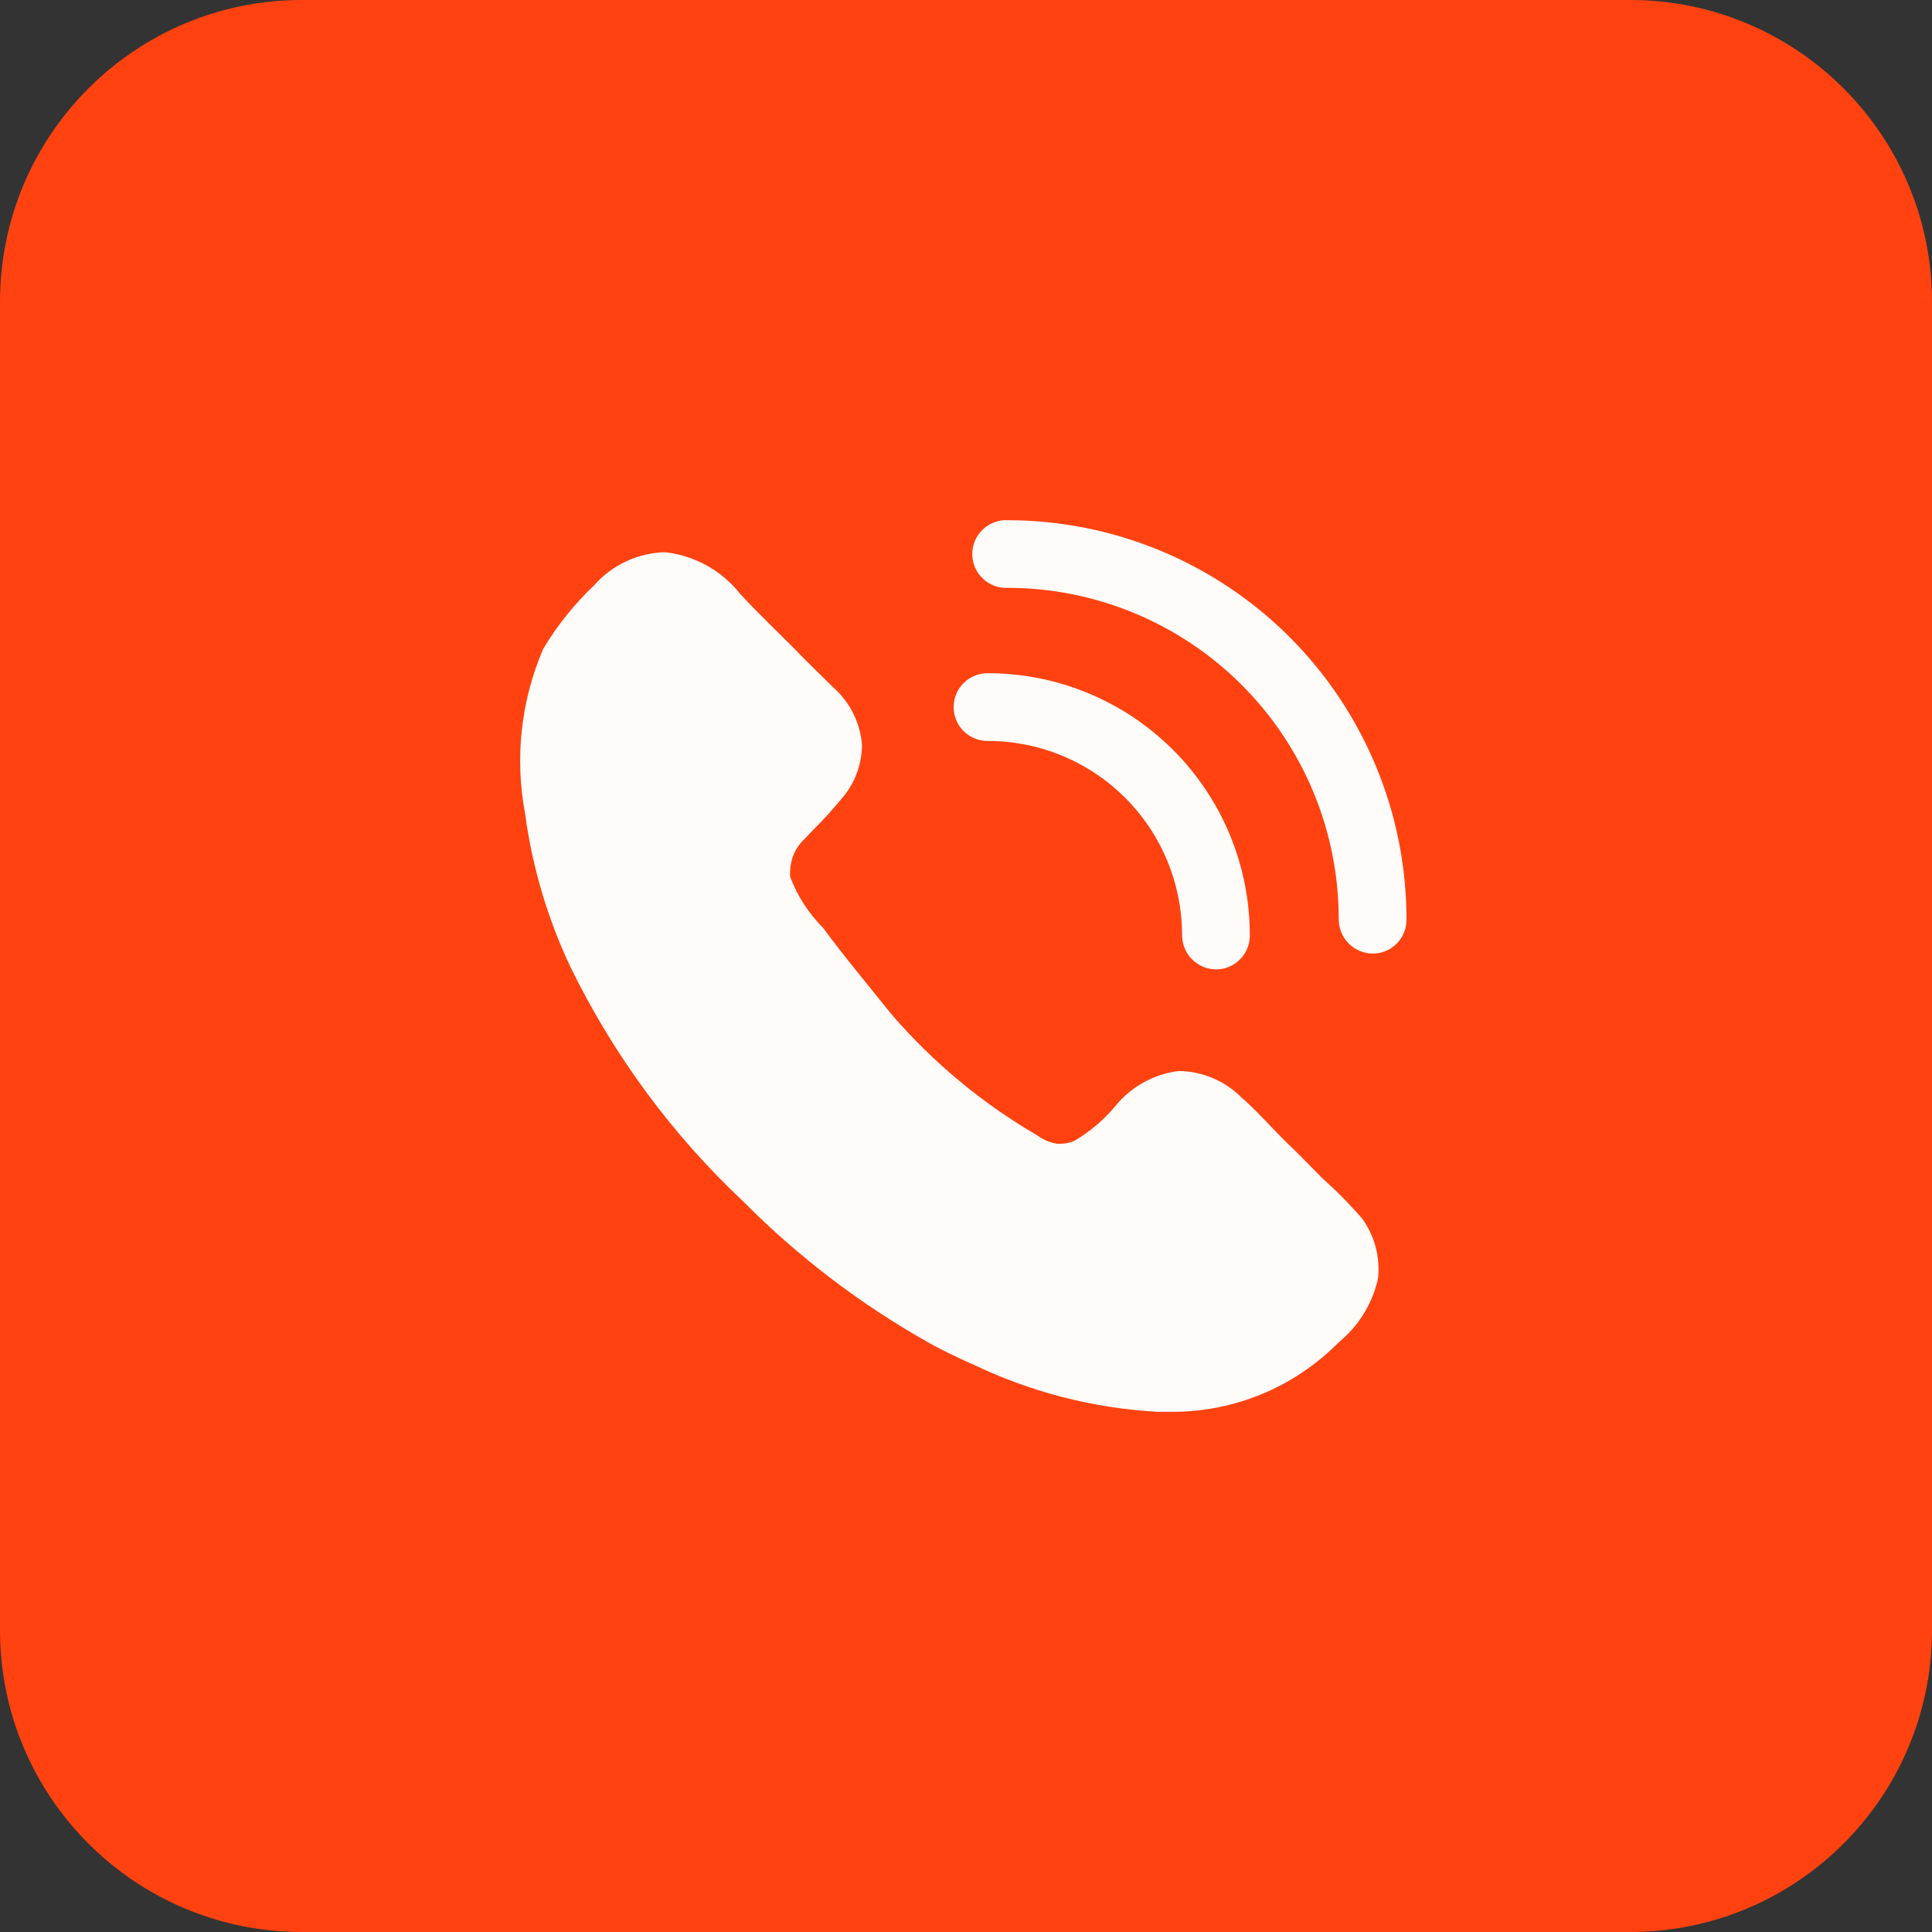 <?xml version="1.0" encoding="UTF-8"?> <svg xmlns="http://www.w3.org/2000/svg" width="52" height="52" viewBox="0 0 52 52" fill="none"><rect x="0" y="0" width="52" height="52" fill="#333333" stroke="none"/><path fill-rule="evenodd" clip-rule="evenodd" d="M8.125 0H43.875C48.362 0 52 3.638 52 8.125V43.875C52 48.362 48.362 52 43.875 52H8.125C3.638 52 0 48.362 0 43.875V8.125C0 3.638 3.638 0 8.125 0Z" fill="#FF4210"></path><path d="M37.089 34.416C36.938 35.09 36.566 35.693 36.031 36.129C35.447 36.722 34.751 37.192 33.983 37.513C33.215 37.834 32.392 38 31.56 38H31.171C29.424 37.905 27.714 37.463 26.141 36.7H26.129C25.764 36.53 25.387 36.36 25.022 36.153C23.185 35.123 21.5 33.843 20.016 32.349C18.089 30.539 16.508 28.394 15.35 26.018C14.735 24.716 14.324 23.327 14.133 21.9C13.851 20.405 14.02 18.861 14.62 17.464C14.998 16.834 15.46 16.257 15.993 15.751C16.233 15.48 16.526 15.261 16.854 15.108C17.183 14.955 17.539 14.872 17.901 14.863C18.294 14.907 18.676 15.028 19.022 15.22C19.369 15.412 19.673 15.671 19.919 15.982C20.466 16.576 21.133 17.196 21.681 17.768L22.435 18.509C22.877 18.902 23.151 19.45 23.2 20.041C23.2 20.583 23 21.105 22.64 21.511C22.407 21.794 22.16 22.066 21.899 22.324L21.656 22.579C21.515 22.711 21.407 22.873 21.34 23.054C21.28 23.232 21.256 23.414 21.268 23.601C21.461 24.116 21.764 24.585 22.154 24.974C22.762 25.799 23.37 26.517 23.99 27.295C25.111 28.596 26.441 29.701 27.925 30.564C28.077 30.675 28.252 30.75 28.437 30.782C28.598 30.794 28.76 30.77 28.911 30.71C29.336 30.46 29.713 30.139 30.028 29.761C30.453 29.241 31.063 28.906 31.73 28.826C32.371 28.835 32.983 29.097 33.432 29.556C33.675 29.761 33.941 30.041 34.197 30.309L34.561 30.685L34.938 31.05L35.583 31.705C35.967 32.047 36.328 32.411 36.664 32.8C37.001 33.266 37.153 33.844 37.089 34.416ZM32.727 26.091C32.486 26.089 32.256 25.992 32.085 25.822C31.915 25.651 31.818 25.421 31.816 25.18C31.817 24.492 31.682 23.81 31.419 23.174C31.157 22.538 30.771 21.96 30.285 21.474C29.798 20.987 29.22 20.601 28.584 20.339C27.948 20.076 27.267 19.941 26.578 19.943C26.337 19.943 26.105 19.846 25.934 19.676C25.763 19.505 25.667 19.273 25.667 19.031C25.667 18.789 25.763 18.557 25.934 18.387C26.105 18.215 26.337 18.119 26.578 18.119C27.506 18.118 28.425 18.3 29.282 18.654C30.139 19.008 30.918 19.528 31.574 20.184C32.23 20.84 32.75 21.619 33.104 22.476C33.459 23.334 33.64 24.252 33.639 25.18C33.639 25.3 33.616 25.418 33.57 25.529C33.524 25.64 33.457 25.74 33.372 25.825C33.288 25.91 33.187 25.977 33.076 26.023C32.966 26.068 32.847 26.092 32.727 26.091Z" fill="#FFFBF9"></path><path d="M36.944 25.665C36.703 25.663 36.473 25.566 36.303 25.396C36.132 25.226 36.035 24.996 36.032 24.755C36.034 23.582 35.805 22.421 35.358 21.337C34.91 20.254 34.254 19.269 33.425 18.439C32.597 17.61 31.613 16.951 30.53 16.502C29.447 16.053 28.286 15.822 27.113 15.822C26.991 15.827 26.869 15.807 26.754 15.763C26.64 15.719 26.536 15.653 26.448 15.568C26.359 15.483 26.289 15.381 26.241 15.268C26.193 15.155 26.169 15.034 26.169 14.912C26.169 14.789 26.193 14.668 26.241 14.555C26.289 14.442 26.359 14.34 26.448 14.255C26.536 14.17 26.64 14.104 26.754 14.06C26.869 14.016 26.991 13.996 27.113 14.001C28.525 14.001 29.923 14.279 31.227 14.819C32.531 15.36 33.716 16.152 34.714 17.151C35.711 18.15 36.502 19.336 37.041 20.64C37.581 21.945 37.857 23.343 37.856 24.755C37.856 24.875 37.833 24.993 37.787 25.104C37.741 25.215 37.674 25.316 37.589 25.4C37.505 25.485 37.404 25.552 37.293 25.598C37.182 25.643 37.064 25.666 36.944 25.665Z" fill="#FFFBF9"></path></svg> 